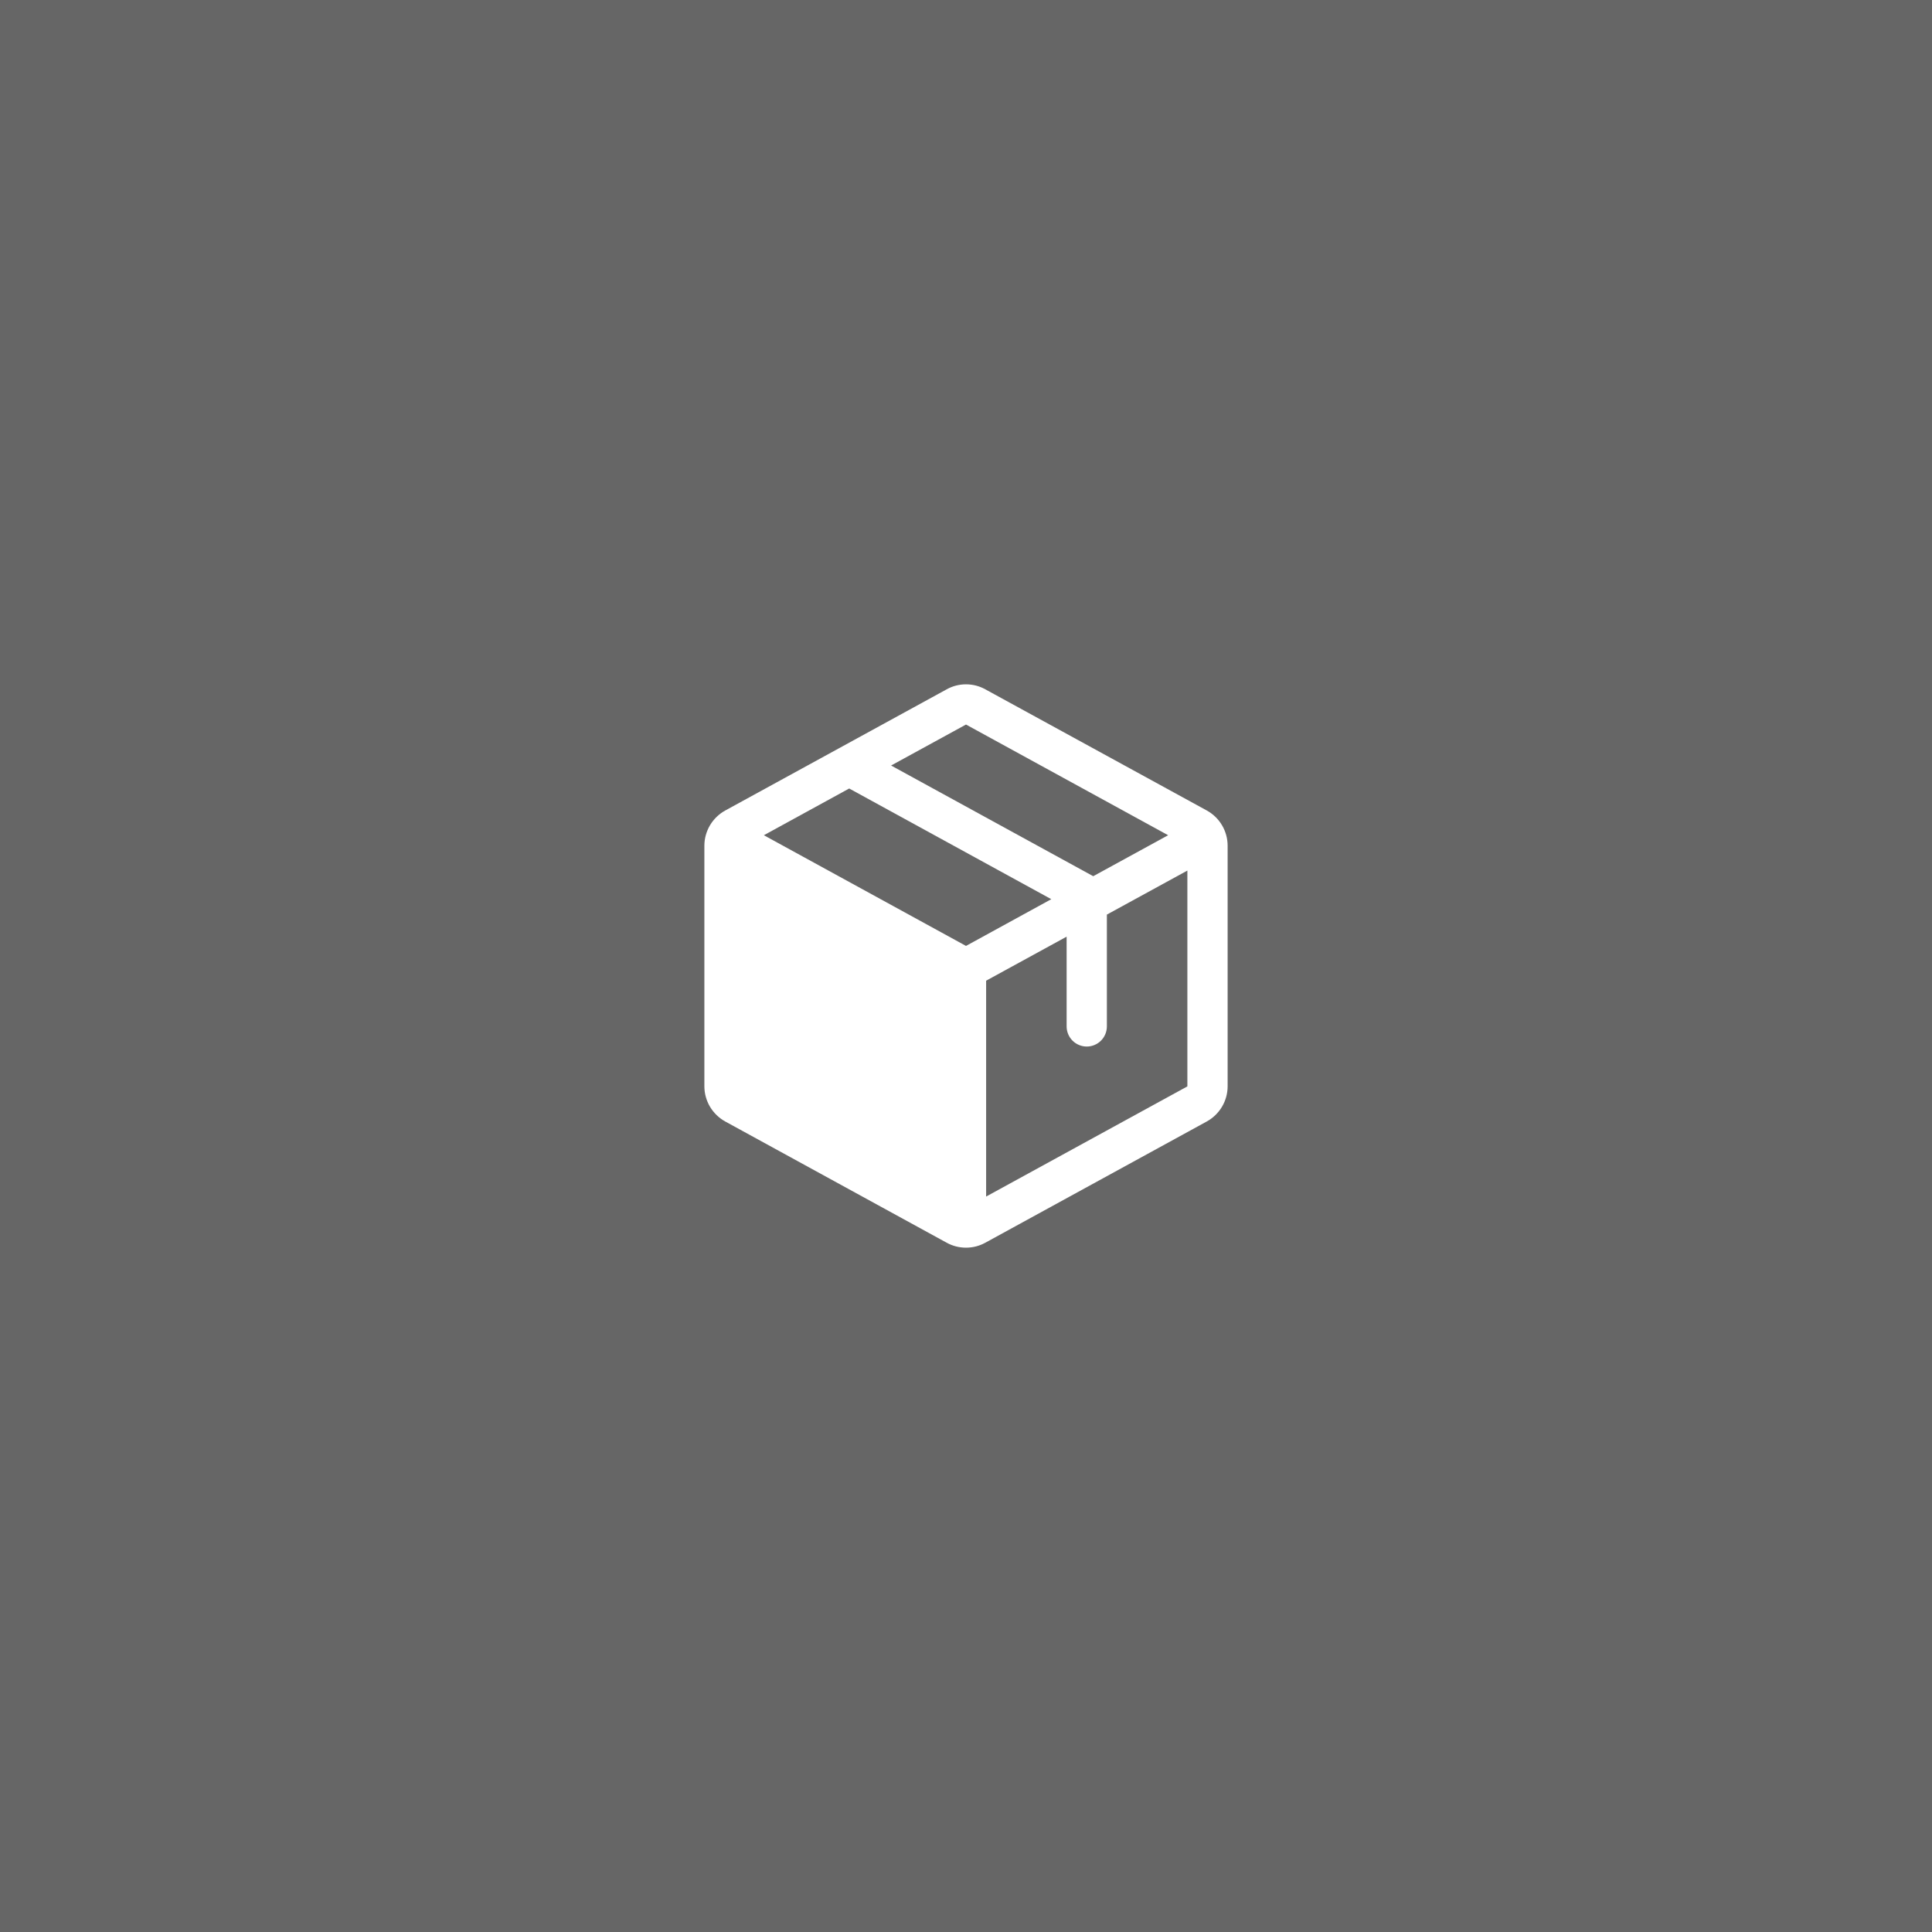 <?xml version="1.0" encoding="UTF-8"?> <svg xmlns="http://www.w3.org/2000/svg" width="48" height="48" viewBox="0 0 48 48" fill="none"><rect x="0" y="0" width="48" height="48" fill="#333333" stroke="none"/><rect width="48" height="48" fill="white" fill-opacity="0.25"></rect><path d="M29.98 20.135L24.48 17.126C24.333 17.044 24.168 17.002 24 17.002C23.832 17.002 23.667 17.044 23.52 17.126L18.02 20.136C17.863 20.222 17.732 20.349 17.64 20.503C17.549 20.657 17.5 20.832 17.5 21.011V26.989C17.5 27.168 17.549 27.344 17.64 27.497C17.732 27.651 17.863 27.778 18.02 27.864L23.52 30.875C23.667 30.956 23.832 30.998 24 30.998C24.168 30.998 24.333 30.956 24.48 30.875L29.98 27.864C30.137 27.778 30.268 27.651 30.36 27.497C30.451 27.344 30.5 27.168 30.5 26.989V21.012C30.5 20.833 30.452 20.657 30.36 20.502C30.269 20.348 30.137 20.221 29.98 20.135ZM24 18.001L29.022 20.751L27.161 21.769L22.139 19.019L24 18.001ZM24 23.501L18.978 20.751L21.098 19.59L26.119 22.34L24 23.501ZM29.5 26.991L24.5 29.728V24.365L26.5 23.271V25.501C26.5 25.633 26.553 25.761 26.646 25.854C26.74 25.948 26.867 26.001 27 26.001C27.133 26.001 27.26 25.948 27.354 25.854C27.447 25.761 27.5 25.633 27.5 25.501V22.723L29.5 21.629V26.989V26.991Z" fill="white"></path></svg> 